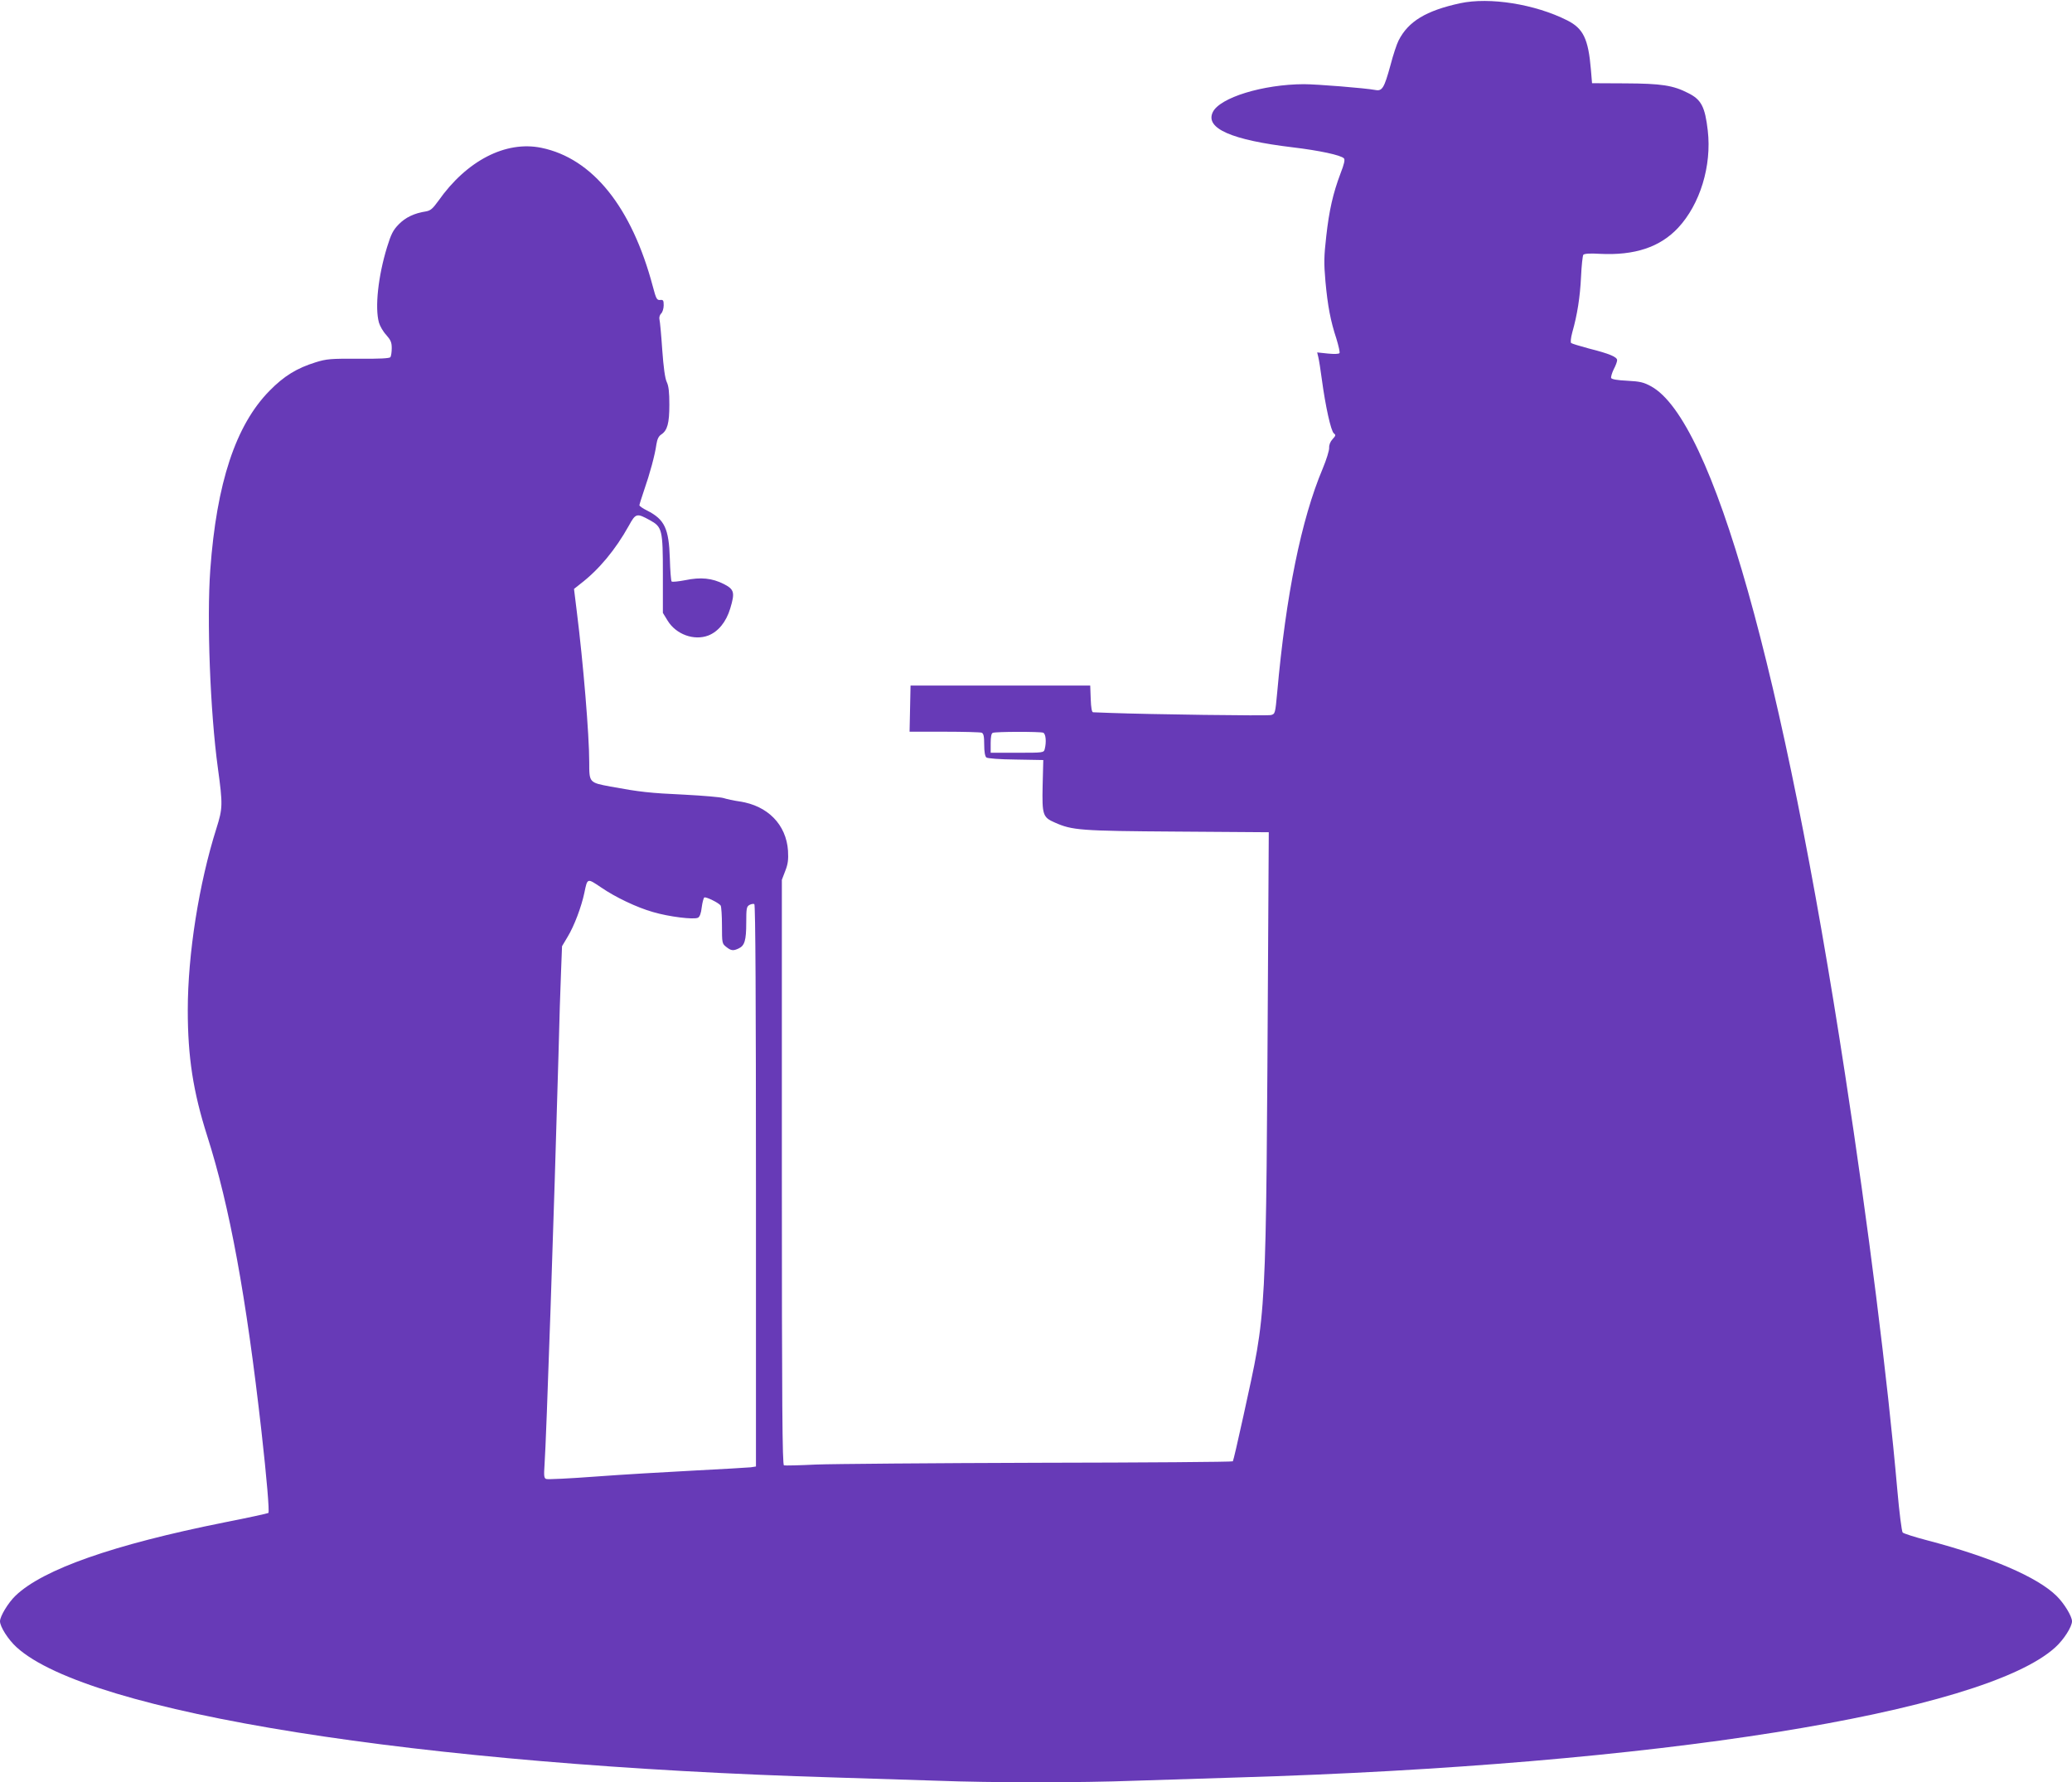 <?xml version="1.0" standalone="no"?>
<!DOCTYPE svg PUBLIC "-//W3C//DTD SVG 20010904//EN"
 "http://www.w3.org/TR/2001/REC-SVG-20010904/DTD/svg10.dtd">
<svg version="1.0" xmlns="http://www.w3.org/2000/svg"
 width="1280pt" height="1101pt" viewBox="0 0 1280 1101"
 preserveAspectRatio="xMidYMid meet">
<g transform="translate(0,1101) scale(0.1,-0.1)"
fill="#673ab7" stroke="none">
<path d="M9020 10990 c-211 -46 -320 -112 -380 -230 -11 -21 -34 -90 -50 -152
-39 -142 -51 -162 -93 -154 -63 12 -364 36 -442 36 -253 -1 -520 -83 -563
-173 -48 -100 116 -172 493 -217 167 -20 297 -48 317 -68 8 -8 2 -35 -21 -94
-46 -122 -70 -226 -88 -388 -14 -124 -15 -164 -5 -278 14 -151 31 -243 68
-355 13 -43 22 -82 19 -88 -4 -6 -33 -7 -72 -3 l-66 7 7 -29 c4 -16 14 -78 22
-139 22 -164 56 -318 74 -332 13 -10 12 -14 -8 -36 -14 -15 -22 -35 -21 -53 1
-16 -17 -74 -40 -129 -132 -313 -227 -779 -281 -1383 -12 -130 -13 -132 -38
-139 -23 -6 -752 4 -992 13 -52 2 -100 4 -107 4 -8 0 -13 26 -15 83 l-3 82
-555 0 -555 0 -3 -142 -3 -143 215 0 c118 0 221 -3 230 -6 12 -5 16 -21 16
-74 0 -44 5 -71 13 -79 8 -6 79 -12 183 -13 l169 -3 -4 -157 c-4 -182 1 -197
75 -229 108 -48 155 -52 756 -56 l566 -4 -4 -687 c-14 -2399 -6 -2243 -153
-2920 -33 -151 -62 -276 -65 -279 -3 -4 -543 -8 -1198 -9 -656 -2 -1276 -7
-1378 -11 -102 -5 -191 -7 -197 -5 -10 3 -13 374 -13 1811 l0 1806 21 55 c17
43 20 70 17 125 -11 161 -125 278 -298 304 -36 5 -81 15 -100 21 -19 6 -127
15 -240 21 -218 10 -278 17 -458 50 -133 25 -132 24 -132 152 0 167 -37 613
-77 931 l-17 138 39 31 c115 88 217 211 300 360 42 77 49 78 129 34 77 -42 81
-59 81 -333 l0 -240 30 -49 c52 -84 162 -124 250 -91 62 24 111 84 136 167 30
99 25 118 -39 151 -73 37 -143 44 -239 24 -42 -8 -80 -12 -84 -8 -4 4 -9 68
-11 142 -6 185 -32 241 -140 296 -27 13 -48 28 -48 33 0 4 13 46 29 93 35 100
67 217 76 283 5 32 14 51 30 61 38 25 50 70 50 184 0 76 -4 115 -16 140 -11
23 -20 90 -28 200 -6 91 -14 175 -17 186 -3 12 1 28 10 37 9 8 16 32 16 51 0
31 -3 35 -22 33 -20 -2 -25 7 -45 83 -130 490 -372 792 -689 857 -220 45 -461
-79 -636 -328 -35 -48 -48 -60 -77 -65 -72 -11 -126 -37 -168 -80 -35 -36 -47
-60 -72 -141 -55 -179 -76 -373 -50 -466 6 -21 26 -56 45 -76 28 -32 34 -46
34 -82 0 -24 -4 -49 -8 -55 -5 -8 -66 -11 -197 -10 -173 1 -197 -1 -265 -22
-116 -36 -196 -85 -285 -176 -209 -212 -327 -569 -366 -1106 -22 -305 -1 -875
47 -1225 31 -227 30 -248 -9 -372 -108 -341 -177 -777 -177 -1123 0 -290 33
-503 120 -777 139 -435 241 -992 335 -1823 33 -293 50 -498 43 -506 -4 -3
-127 -30 -275 -59 -683 -137 -1117 -289 -1287 -452 -45 -43 -96 -127 -96 -158
0 -34 51 -114 103 -161 444 -404 2482 -728 5052 -804 198 -6 482 -15 630 -20
345 -13 885 -13 1230 0 149 5 432 14 630 20 2573 76 4609 400 5052 804 52 47
103 127 103 161 0 31 -49 111 -95 156 -118 117 -407 241 -800 344 -77 20 -145
42 -151 48 -6 7 -21 125 -33 262 -61 693 -181 1647 -322 2563 -383 2503 -819
4049 -1200 4256 -44 24 -67 30 -146 34 -63 3 -96 9 -100 17 -2 7 5 31 16 54
12 22 21 47 21 56 0 20 -47 40 -174 72 -56 15 -105 30 -110 34 -5 5 -2 32 7
66 31 109 48 218 54 343 3 69 10 130 14 136 6 7 40 10 102 6 215 -11 372 41
484 161 135 145 208 382 183 600 -17 147 -40 192 -121 232 -93 48 -166 59
-389 60 l-205 1 -7 84 c-16 190 -47 254 -146 304 -200 101 -480 145 -662 106z
m-2576 -4506 c17 -6 21 -58 10 -101 -6 -23 -9 -23 -170 -23 l-164 0 0 59 c0
38 4 61 13 64 18 8 292 8 311 1z m-2732 -955 c90 -62 223 -125 322 -153 98
-29 252 -48 278 -35 11 6 19 28 23 64 4 30 11 58 16 61 10 6 91 -34 101 -50 4
-6 8 -61 8 -123 0 -109 1 -112 26 -132 30 -24 43 -26 77 -10 37 17 47 50 47
159 0 89 2 100 20 110 11 6 25 8 30 5 7 -4 10 -619 10 -1740 l0 -1734 -32 -5
c-18 -2 -175 -11 -348 -20 -174 -9 -447 -25 -608 -37 -160 -12 -299 -19 -308
-15 -13 5 -15 18 -10 89 11 150 59 1565 86 2527 5 201 12 435 16 520 l6 155
34 57 c41 67 86 187 104 273 19 92 17 91 102 34z"/>
</g>
</svg>
